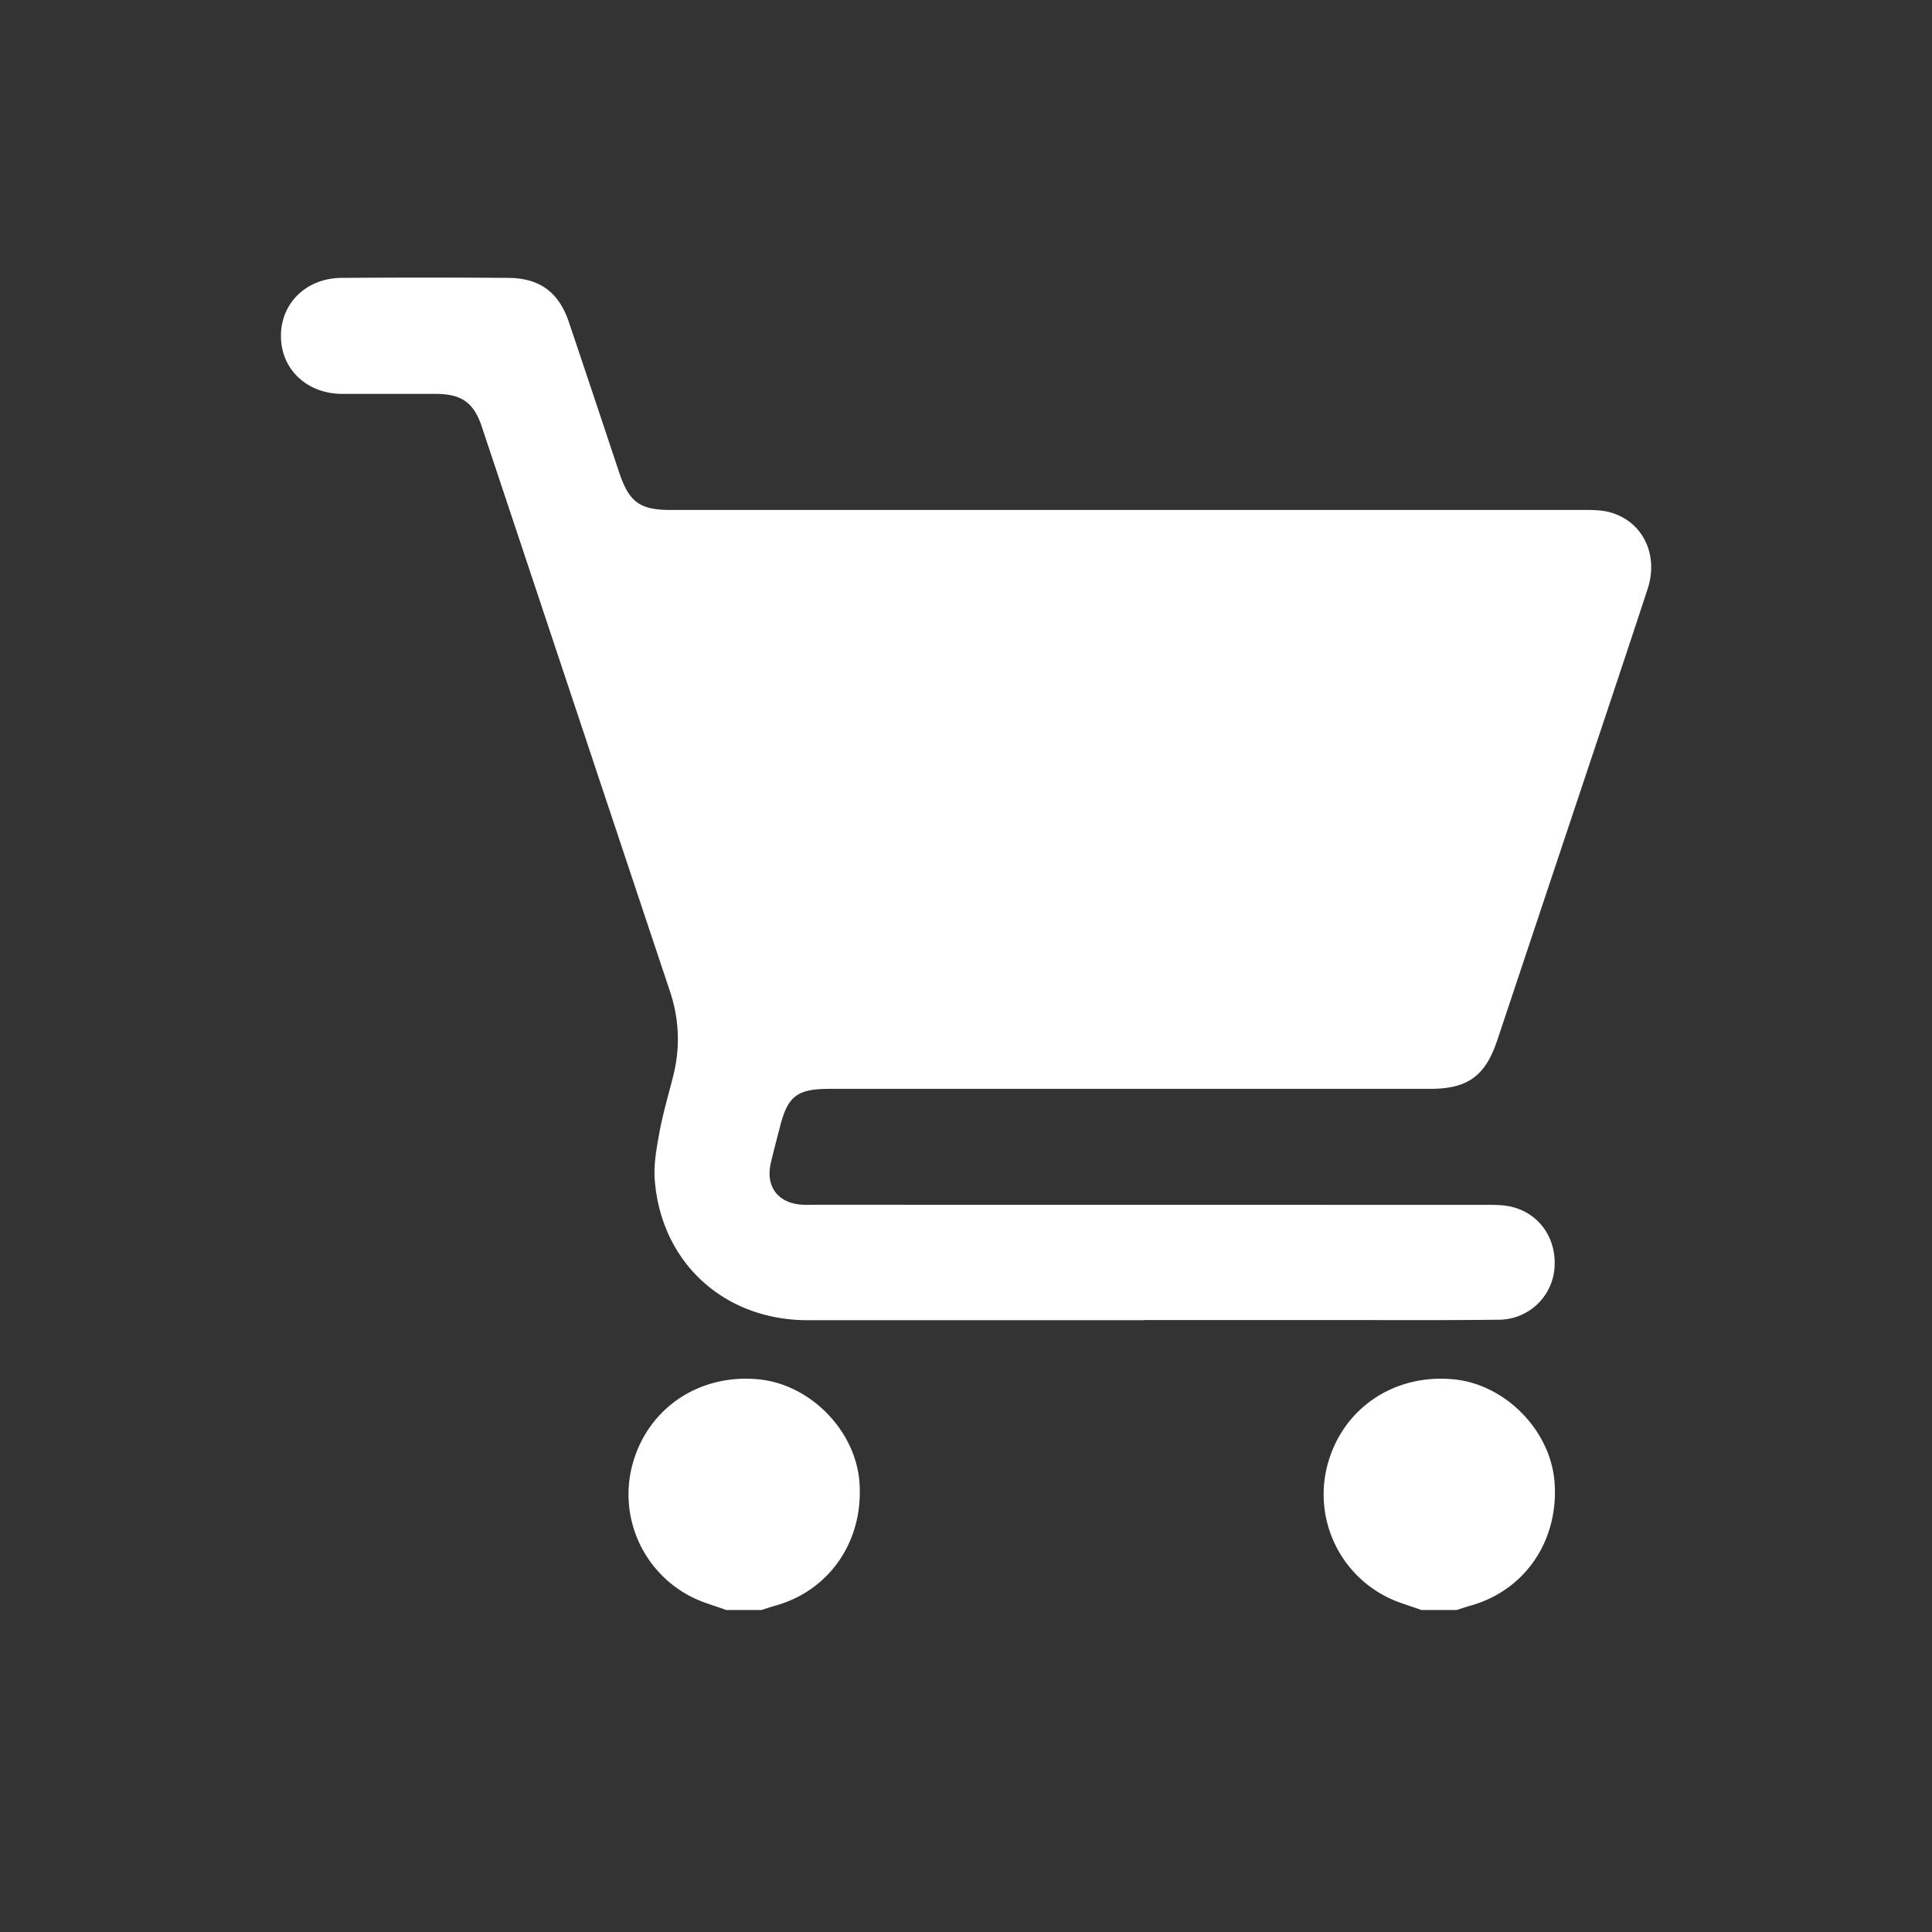 <svg width="24" height="24" fill="none" xmlns="http://www.w3.org/2000/svg"><rect width="100%" height="100%" fill="#333333" stroke="none"/><mask id="a" style="mask-type:alpha" maskUnits="userSpaceOnUse" x="0" y="0" width="24" height="24"><path fill="#D9D9D9" d="M0 0h24v24H0z"/></mask><g mask="url(#a)" fill="#fff"><path d="M9.021 20c-.135-.05-.276-.088-.405-.15a1.428 1.428 0 01-.753-1.68c.195-.683.827-1.105 1.556-1.036.643.06 1.208.633 1.257 1.276.056.732-.372 1.355-1.058 1.54-.054.015-.105.034-.157.05h-.439zm8.635 0c-.135-.05-.276-.088-.405-.15a1.428 1.428 0 01-.753-1.68c.195-.683.826-1.105 1.556-1.036.643.06 1.207.633 1.257 1.276.056.732-.372 1.355-1.058 1.54-.054.015-.105.034-.158.05h-.439zm-3.446-3.6h-4.182c-1.033-.003-1.814-.714-1.894-1.74-.016-.198.023-.402.059-.6.043-.23.11-.457.168-.686.091-.358.078-.71-.039-1.061-.78-2.336-1.557-4.673-2.336-7.01-.1-.303-.253-.41-.576-.41H4.246c-.435-.003-.755-.307-.756-.716-.002-.41.313-.72.749-.725a142.39 142.39 0 012.074 0c.39.002.63.179.754.55.21.622.417 1.245.625 1.868.124.369.256.465.641.465H19.65c.112 0 .228-.002.335.025.415.105.625.523.482.957-.241.736-.487 1.47-.732 2.204l-1.135 3.4c-.148.445-.367.605-.833.605H10.31c-.41 0-.526.089-.624.483-.038.147-.077.293-.111.44-.066.284.083.491.374.515.061.005.124.002.185.002l8.331.001c.112 0 .228 0 .334.03.349.095.552.422.508.79a.696.696 0 01-.68.607c-.663.008-1.327.004-1.99.004h-2.43l.002.001z"/></g></svg>